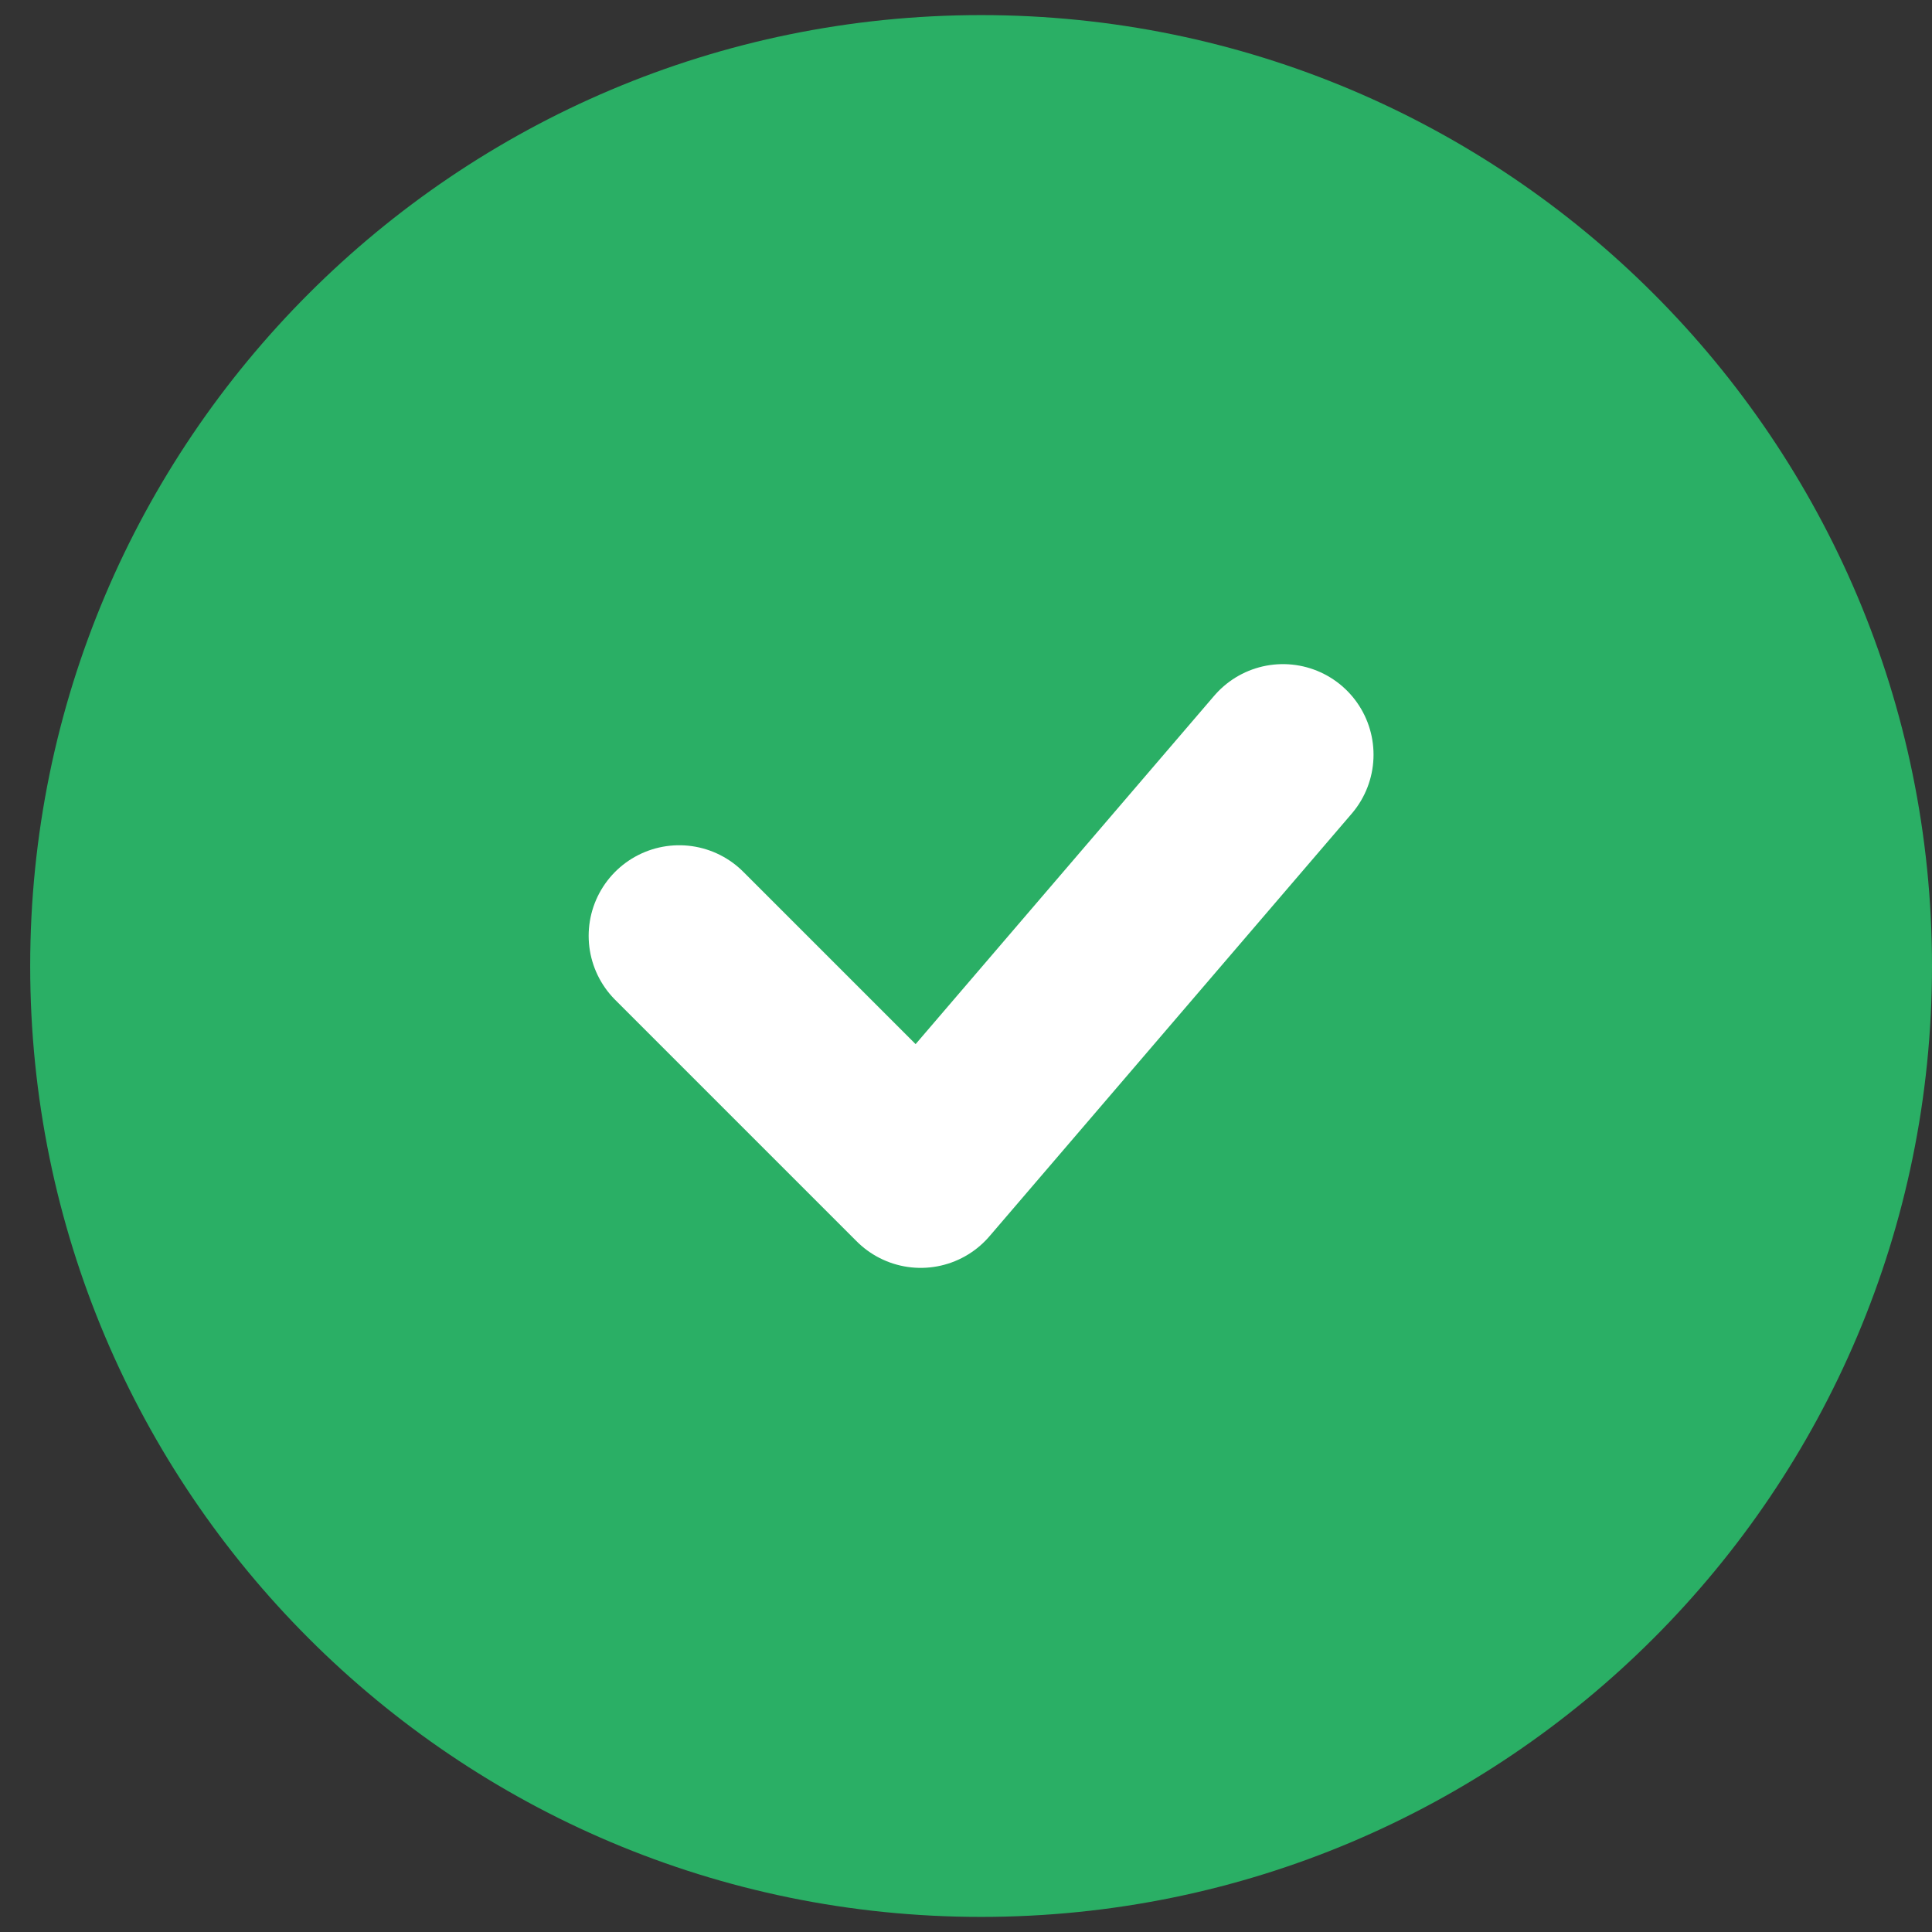 <svg width="32" height="32" viewBox="0 0 32 32" fill="none" xmlns="http://www.w3.org/2000/svg">
<rect x="0" y="0" width="32" height="32" fill="#333333" stroke="none"/>
<path d="M16.25 31.75C24.948 31.75 32 24.698 32 16C32 7.302 24.948 0.25 16.25 0.25C7.552 0.25 0.5 7.302 0.5 16C0.5 24.698 7.552 31.75 16.25 31.75Z" fill="#2AAF65"/>
<path d="M11.25 15.5L15.25 19.5L21.25 12.5" stroke="white" stroke-width="3" stroke-linecap="round" stroke-linejoin="round"/>
</svg>
